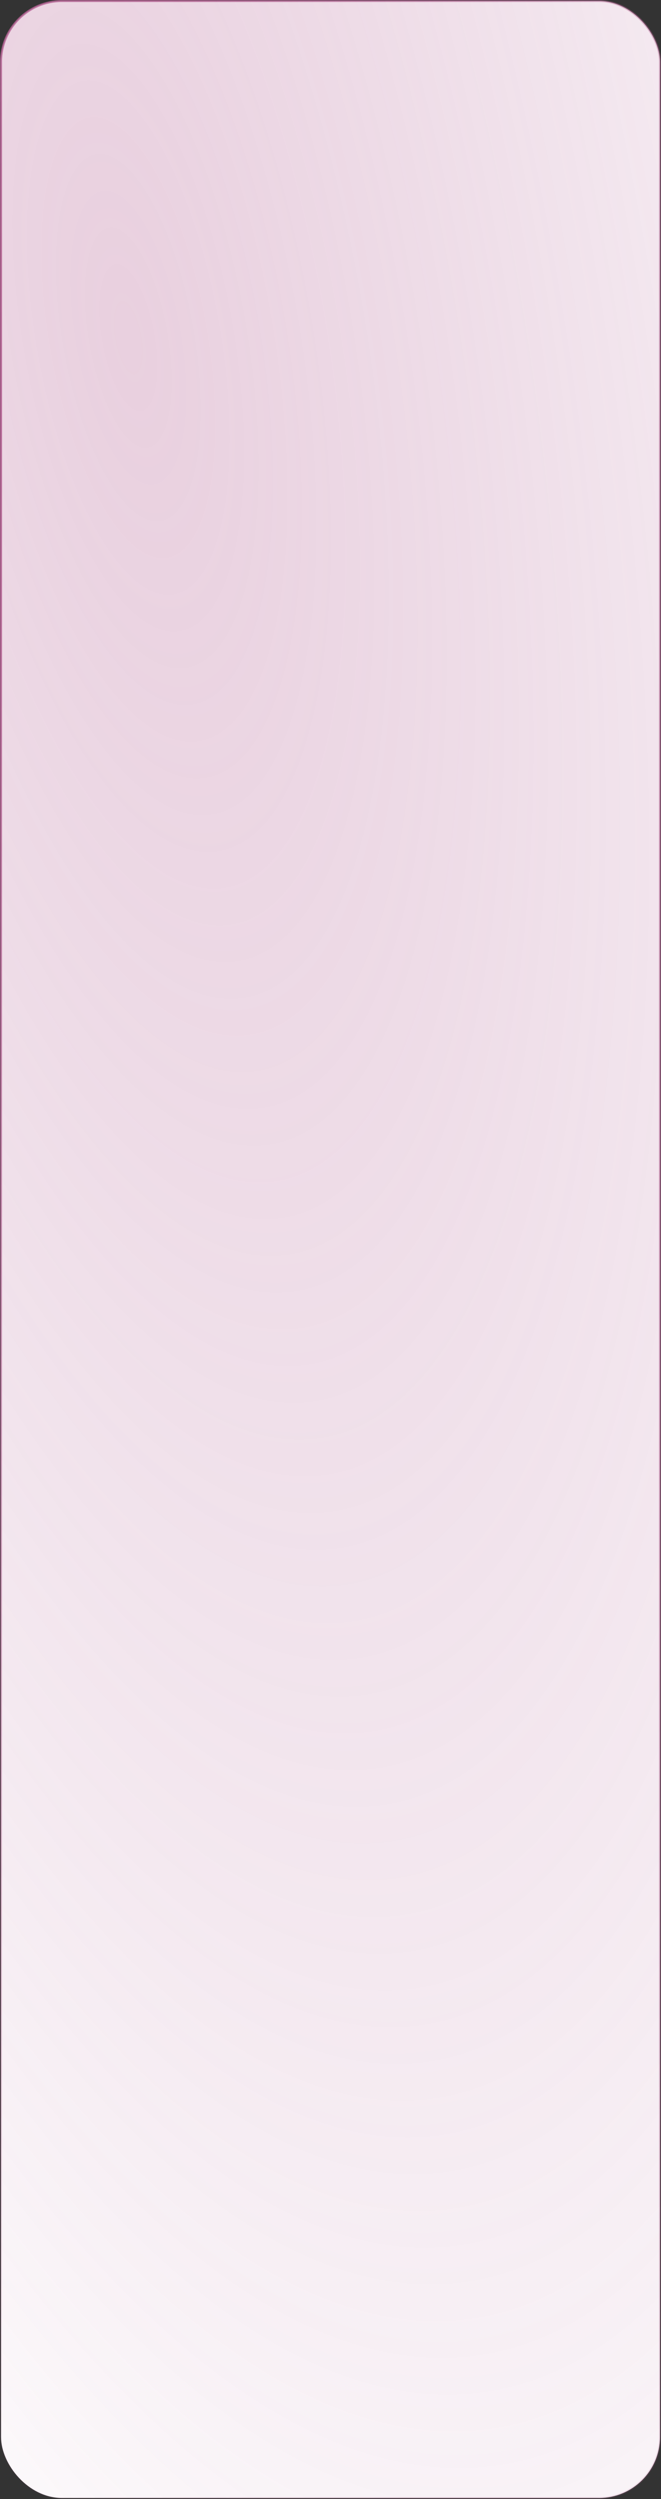 <?xml version="1.0" encoding="UTF-8"?> <svg xmlns="http://www.w3.org/2000/svg" width="320" height="1210" viewBox="0 0 320 1210" fill="none"><rect x="0" y="0" width="320" height="1210" fill="#333333" stroke="none"/> <rect x="0.5" y="0.5" width="319" height="1209" rx="29.5" fill="white"></rect> <rect x="0.5" y="0.5" width="319" height="1209" rx="29.5" fill="url(#paint0_radial_207_3)" fill-opacity="0.3"></rect> <rect x="0.5" y="0.5" width="319" height="1209" rx="29.5" stroke="url(#paint1_radial_207_3)"></rect> <defs> <radialGradient id="paint0_radial_207_3" cx="0" cy="0" r="1" gradientUnits="userSpaceOnUse" gradientTransform="translate(52.889 195.112) rotate(78.072) scale(1292.36 496.271)"> <stop stop-color="#B56193"></stop> <stop offset="1" stop-color="#9E4380" stop-opacity="0"></stop> <stop offset="1" stop-color="#F0DFE9"></stop> </radialGradient> <radialGradient id="paint1_radial_207_3" cx="0" cy="0" r="1" gradientUnits="userSpaceOnUse" gradientTransform="translate(72.445 279.813) rotate(75.641) scale(1114.75 486.65)"> <stop stop-color="#B56193"></stop> <stop offset="1" stop-color="#B56193" stop-opacity="0"></stop> </radialGradient> </defs> </svg> 